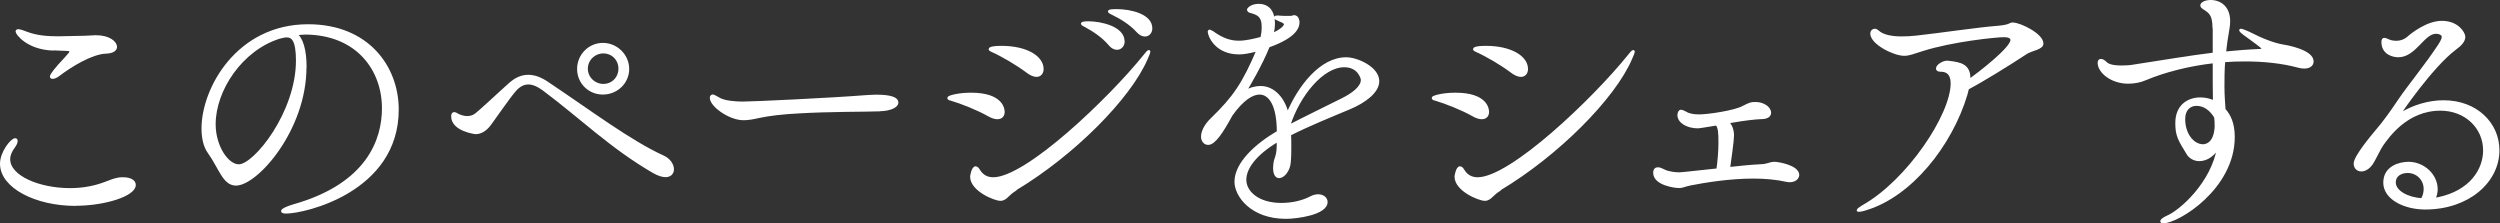 <?xml version="1.0" encoding="UTF-8"?><svg id="_レイヤー_2" xmlns="http://www.w3.org/2000/svg" viewBox="0 0 227.91 20.35"><rect x="0" y="0" width="227.91" height="20.35" fill="#333333" stroke="none"/><defs><style>.cls-1{fill:#fff;stroke:#fff;stroke-linecap:round;stroke-linejoin:round;stroke-width:.24px;}</style></defs><g id="design"><path class="cls-1" d="M6.89,18.65C3.24,18.65.12,17.02.12,14.93c0-1.03.94-2.21,1.27-2.21.07,0,.1.05.1.14,0,.12-.07.29-.22.5-.31.41-.46.79-.46,1.15,0,1.63,2.78,2.76,5.57,2.76.6,0,1.2-.05,1.8-.17,1.27-.24,1.87-.65,2.52-.77.19-.05.36-.05.53-.05.65,0,1.03.24,1.03.58,0,.91-2.71,1.78-5.38,1.78ZM4.85,4.49c-2.33-.07-3.31-1.44-3.31-1.61,0-.07.05-.1.12-.1.17,0,.53.14.74.22.94.36,1.92.43,2.9.43.82,0,1.63-.05,2.42-.05.36,0,.67-.05,1.01-.05,1.27,0,1.82.58,1.82.94,0,.24-.24.48-.89.5-1.32.05-3.19,1.2-4.32,2.06-.22.17-.41.24-.55.24-.07,0-.12-.02-.12-.1,0-.14.43-.72,1.3-1.63.31-.34.48-.53.48-.65s-.12-.17-.41-.17l-1.2-.05Z"/><path class="cls-1" d="M27.82,6.12c0,5.71-4.44,10.68-6.31,10.68-1.1,0-1.44-1.49-2.47-2.93-.38-.53-.55-1.3-.55-2.16,0-3.62,3.17-9.38,9.6-9.38,5.42,0,8.14,3.77,8.14,7.66,0,7.42-8.47,9.36-10.15,9.36-.22,0-.34-.05-.34-.1,0-.12.38-.31,1.01-.5,6.82-1.92,8.19-6.03,8.19-8.88,0-3.5-2.33-6.79-7.08-6.84-.31,0-.62.05-.94.07.6.34.91,1.51.91,3.02ZM19.54,11.33c0,2.02,1.18,3.77,2.23,3.77,1.46,0,5.33-4.82,5.33-9.58,0-1.87-.43-2.23-.96-2.23-.19,0-.38.05-.67.12-3.46,1.08-5.93,4.78-5.93,7.92Z"/><path class="cls-1" d="M61.32,15.43c0,.34-.22.6-.65.6-.26,0-.62-.1-1.08-.36-3.89-2.26-6.53-4.9-10.06-7.54-.53-.38-.96-.55-1.37-.55-.46,0-.86.24-1.2.62-.53.58-2.02,2.76-2.3,3.12-.41.55-.86.79-1.3.79-.05,0-2.11-.26-2.11-1.51,0-.22.07-.26.17-.26.07,0,.17.05.19.07.17.12.58.29.98.29.24,0,.48-.05.7-.19.36-.22,2.09-1.87,3.17-2.83.53-.48,1.08-.74,1.7-.74.53,0,1.1.19,1.73.62,3.98,2.66,7.54,5.35,10.54,6.72.6.26.89.77.89,1.15ZM54.96,8.5c-1.25,0-2.23-.98-2.23-2.21s.98-2.26,2.23-2.26,2.28,1.03,2.28,2.26-1.03,2.21-2.28,2.21ZM55.01,4.75c-.84,0-1.54.67-1.54,1.51s.7,1.51,1.54,1.51,1.49-.67,1.49-1.51-.65-1.51-1.49-1.51Z"/><path class="cls-1" d="M80.21,10.03c-1.34.05-4.56.02-7.42.19-1.42.07-2.69.22-3.67.43-.5.12-.94.19-1.34.19-1.27,0-2.95-1.22-2.95-1.92,0-.14.07-.19.17-.19.02,0,.05,0,.6.31.48.26,1.42.34,2.11.34.98,0,8.09-.34,11.14-.58.29-.02.67-.05,1.06-.05.6,0,1.87.05,1.87.6,0,.34-.62.65-1.56.67Z"/><path class="cls-1" d="M91.47,10.2c0,.31-.17.55-.55.55-.19,0-.46-.07-.79-.26-.96-.55-2.47-1.15-3.46-1.44-.14-.02-.19-.07-.19-.12,0-.1.86-.36,2.04-.36,2.83,0,2.95,1.39,2.95,1.63ZM92.57,17.28c-.31.19-.53.38-.7.55-.19.19-.38.36-.67.36-.5,0-2.64-.86-2.64-2.09,0-.05.12-.82.38-.82.12,0,.22.14.29.26.31.5.74.74,1.32.74,3.05,0,10.61-7.25,13.75-11.14.24-.31.38-.46.43-.46t.02.02c0,.07-.07.29-.24.65-1.54,3.58-6.67,8.74-11.95,11.9ZM95.02,6.29c0,.34-.19.6-.53.6-.22,0-.53-.12-.86-.38-.86-.65-2.28-1.49-3.22-1.9-.12-.05-.17-.1-.17-.12s.02-.19,1.06-.19c2.28,0,3.72.91,3.72,1.99ZM102.41,3.77c0,.36-.24.65-.58.65-.22,0-.46-.12-.67-.38-.65-.77-1.51-1.3-2.16-1.66-.14-.07-.34-.17-.34-.22,0-.07.26-.1.55-.1,1.15,0,3.19.46,3.19,1.7ZM104.93,2.59c0,.36-.24.62-.55.62-.22,0-.46-.12-.67-.36-.67-.74-1.56-1.25-2.23-1.58-.14-.07-.36-.17-.36-.22,0-.1.5-.1.67-.1,1.25,0,3.14.43,3.14,1.63Z"/><path class="cls-1" d="M116.52,12.79c-2.16,1.27-3.02,2.57-3.02,3.6,0,1.13,1.18,2.23,3.31,2.23.91,0,1.9-.19,2.71-.62.24-.12.46-.17.65-.17.43,0,.74.26.74.58,0,1.08-2.74,1.42-3.67,1.42-3.17,0-4.58-2.02-4.58-3.26,0-1.68,1.85-3.36,3.86-4.54,0-2.54-.79-3.53-1.7-3.53-.67,0-1.56.55-2.57,1.97-.82,1.51-1.54,2.62-2.11,2.62-.38,0-.53-.38-.53-.62,0-.43.24-1.01.86-1.61,2.06-1.99,2.9-3.24,4.22-6.34-.12.02-.22.07-.31.1-.58.14-1.03.22-1.42.22-2.14,0-2.74-1.63-2.74-1.97t.05-.05s.22.07.5.29c.82.55,1.51.72,2.16.72s1.37-.17,2.09-.36c.1-.41.12-.74.12-1.03,0-.96-.41-1.18-1.1-1.37-.14-.02-.24-.1-.24-.19,0-.05.29-.41.94-.41,1.27,0,1.37,1.2,1.37,1.66,0,.34-.05.67-.12,1.01.14-.05,1.18-.53,1.18-.94,0-.05-.02-.19-.5-.36-.29-.12-.41-.19-.41-.24s.07-.07.22-.07c.07,0,.14.02.24.02.19.02.41.02.58.02.26,0,.46,0,.5-.02.07-.02.12-.05.17-.05.36,0,.38.48.38.53,0,.36-.14,1.27-2.71,2.18-.7,1.73-1.75,3.48-2.16,4.18.5-.31.98-.43,1.44-.43,1.22,0,2.14,1.08,2.45,2.47,1.06-2.54,3.05-5.09,5.35-5.09,1.01,0,2.9.86,2.9,2.06,0,.94-1.15,1.85-2.64,2.47-1.61.67-3.74,1.54-5.4,2.38.02.36.02.74.02,1.13,0,.46,0,.94-.05,1.42-.05.72-.55,1.32-.94,1.32-.24,0-.43-.24-.43-.82,0-.1.02-.19.02-.29.05-.62.29-.67.31-1.68v-.53ZM117.51,11.5c1.34-.7,3.36-1.68,4.8-2.4,1.01-.5,1.87-1.13,1.87-1.82,0-.17-.31-1.27-1.63-1.27-1.99,0-4.15,2.64-5.04,5.42v.07Z"/><path class="cls-1" d="M135.63,10.2c0,.31-.17.55-.55.55-.19,0-.46-.07-.79-.26-.96-.55-2.47-1.15-3.46-1.44-.14-.02-.19-.07-.19-.12,0-.1.86-.36,2.04-.36,2.83,0,2.95,1.39,2.95,1.63ZM136.73,17.28c-.31.19-.53.38-.7.55-.19.19-.38.36-.67.36-.5,0-2.64-.86-2.64-2.09,0-.05.12-.82.38-.82.12,0,.22.14.29.26.31.5.74.74,1.32.74,3.05,0,10.61-7.25,13.75-11.14.24-.31.38-.46.43-.46t.02.02c0,.07-.07.29-.24.65-1.54,3.58-6.67,8.74-11.95,11.9ZM139.18,6.29c0,.34-.19.6-.53.6-.22,0-.53-.12-.86-.38-.86-.65-2.28-1.49-3.22-1.9-.12-.05-.17-.1-.17-.12s.02-.19,1.06-.19c2.28,0,3.72.91,3.72,1.99Z"/><path class="cls-1" d="M163.9,15.96c0,.29-.31.53-.72.53-.1,0-.17,0-.26-.02-.96-.22-2.02-.31-3.07-.31-2.18,0-4.39.36-5.71.62-.5.1-.74.22-.96.24h-.17c-.26,0-2.18-.22-2.18-1.27,0-.29.14-.38.31-.38.1,0,.19.02.29.07.07.02.14.07.22.1.46.24,1.1.29,1.46.29.1,0,.17,0,3.48-.36.1-.62.19-1.7.19-2.42,0-.91-.02-1.46-.29-1.73-1.56.26-1.63.26-1.7.26-1.01,0-1.75-.5-1.75-1.08,0-.26.12-.38.19-.38.12,0,.38.14.38.14.29.19.72.29,1.27.29.91,0,3.31-.38,4.01-.77.72-.36.74-.36,1.18-.36.62,0,1.27.38,1.27.86,0,.05,0,.07-.02.12-.05.17-.26.34-.77.34-.58.02-1.56.14-2.54.31-.17.02-.36.07-.53.1.31.22.48.72.48,1.2s-.26,2.28-.36,3c1.06-.12,2.11-.22,2.95-.26.62-.02.79-.22,1.22-.22.29,0,2.14.29,2.14,1.1Z"/><path class="cls-1" d="M186.17,3.96c0,.46-.94.53-1.46.86-1.63,1.08-4.1,2.59-5.33,3.24-.05.17-.1.36-.14.55-1.39,4.63-5.06,9.22-9.14,10.44-.36.12-.55.14-.65.14-.05,0-.07,0-.07-.02,0-.05.19-.19.43-.34,4.1-2.28,8.14-8.33,8.14-11.23,0-.91-.46-1.18-1.03-1.18-.22,0-.31-.07-.31-.17,0-.26.53-.6.91-.6.07,0,.14.02.19.02,1.01.12,1.8.29,1.8,1.46v.22c.86-.62,3.89-2.93,3.89-3.7,0-.29-.34-.38-.72-.38-.7,0-4.73.41-7.42,1.27-.79.24-1.2.43-1.66.43-.94,0-2.98-1.03-2.98-1.92,0-.17.12-.31.29-.31.1,0,.17.05.26.12.46.43,1.27.58,2.18.58.43,0,.86-.02,1.32-.07,2.38-.26,5.45-.74,7.58-.91,1.03-.1.98-.29,1.22-.29.7,0,2.69,1.01,2.69,1.78Z"/><path class="cls-1" d="M201.82,2.54c0-1.25-.38-1.46-.94-1.82-.1-.07-.17-.12-.17-.24s.26-.36.82-.36c.89,0,1.66.58,1.66,1.8,0,.24-.02.48-.07.74-.14.77-.24,1.49-.31,2.16,1.03-.1,2.09-.19,3.26-.24.17-.02.22-.07.22-.14,0-.1,0-.12-1.39-1.13-.48-.34-.65-.5-.65-.55,0-.02.02-.02.05-.02.1,0,.48.17.7.26,1.13.58,2.23,1.03,3.14,1.18.36.05,2.66.48,2.66,1.42,0,.31-.26.53-.74.53-.14,0-.31-.02-.5-.07-1.51-.41-3.19-.58-4.9-.58-.65,0-1.3.02-1.92.07-.07.86-.07,1.66-.07,2.33,0,.86.07,1.58.1,2.11.48.53.84,1.27.84,2.5,0,4.66-5.06,7.75-6.41,7.75-.1,0-.14-.02-.14-.07,0-.1.19-.24.55-.41,1.15-.48,4.08-3.02,4.63-6.34-.43.65-1.01,1.15-1.75,1.15-.46,0-.86-.26-1.03-.55-.84-1.34-1.03-1.73-1.03-2.81,0-1.56,1.06-2.21,2.16-2.21.43,0,.89.1,1.27.29-.02-.98-.02-2.21-.02-3.65-2.3.26-4.49.82-6.26,1.56-.43.19-.98.31-1.56.31-1.54,0-2.67-.98-2.67-1.78,0-.17.07-.24.17-.24.12,0,.26.07.46.26.17.17.53.34,1.44.34.36,0,.77-.02,1.2-.1,2.69-.41,4.87-.79,7.22-1.08v-2.38ZM202.01,11.33c0-.14,0-.31-.02-.46,0-.07-.02-.17-.05-.24-.36-.6-.94-1.1-1.7-1.1-.62,0-1.15.43-1.15,1.32,0,1.39.82,2.42,1.75,2.42.1,0,1.18,0,1.18-1.94Z"/><path class="cls-1" d="M222.27,18.1c2.98-.62,4.22-2.62,4.22-4.39,0-2.09-1.7-3.74-4.01-3.74-3.1,0-4.8,2.5-5.33,3.24-.26.38-.74,1.42-.94,1.7-.31.43-.65.6-.94.6-.34,0-.58-.24-.58-.6,0-.62,1.61-2.54,1.94-2.93.77-.89,1.44-1.85,2.18-2.95.77-1.13,2.5-3.26,3.55-4.87.22-.34.36-.6.36-.79,0-.34-.46-.41-.65-.41-1.15,0-1.9,2.14-3.43,2.14-.46,0-1.42-.22-1.42-1.27,0-.19.05-.26.14-.26.12,0,.29.1.48.17.19.07.41.1.62.1.36,0,.74-.12,1.03-.36.38-.34,1.78-1.46,3.12-1.46,1.46,0,2.02,1.03,2.02,1.34,0,.36-.31.72-.82,1.08-2.14,1.61-5.09,5.93-5.09,6h.02s.05,0,.12-.05c1.15-.7,2.54-1.13,3.91-1.13,2.98,0,4.97,2.02,4.97,4.44,0,2.83-2.71,5.28-6.65,5.28-1.87,0-3.7-.89-3.7-2.33s1.42-1.78,2.18-1.78c1.37,0,2.54,1.1,2.54,2.38,0,.29-.07.6-.22.91l.31-.05ZM221.07,17.23c0-.89-.7-1.58-1.58-1.58-.58,0-1.2.29-1.2.98,0,.86,1.22,1.49,2.52,1.56.19-.34.26-.65.26-.96Z"/></g></svg>